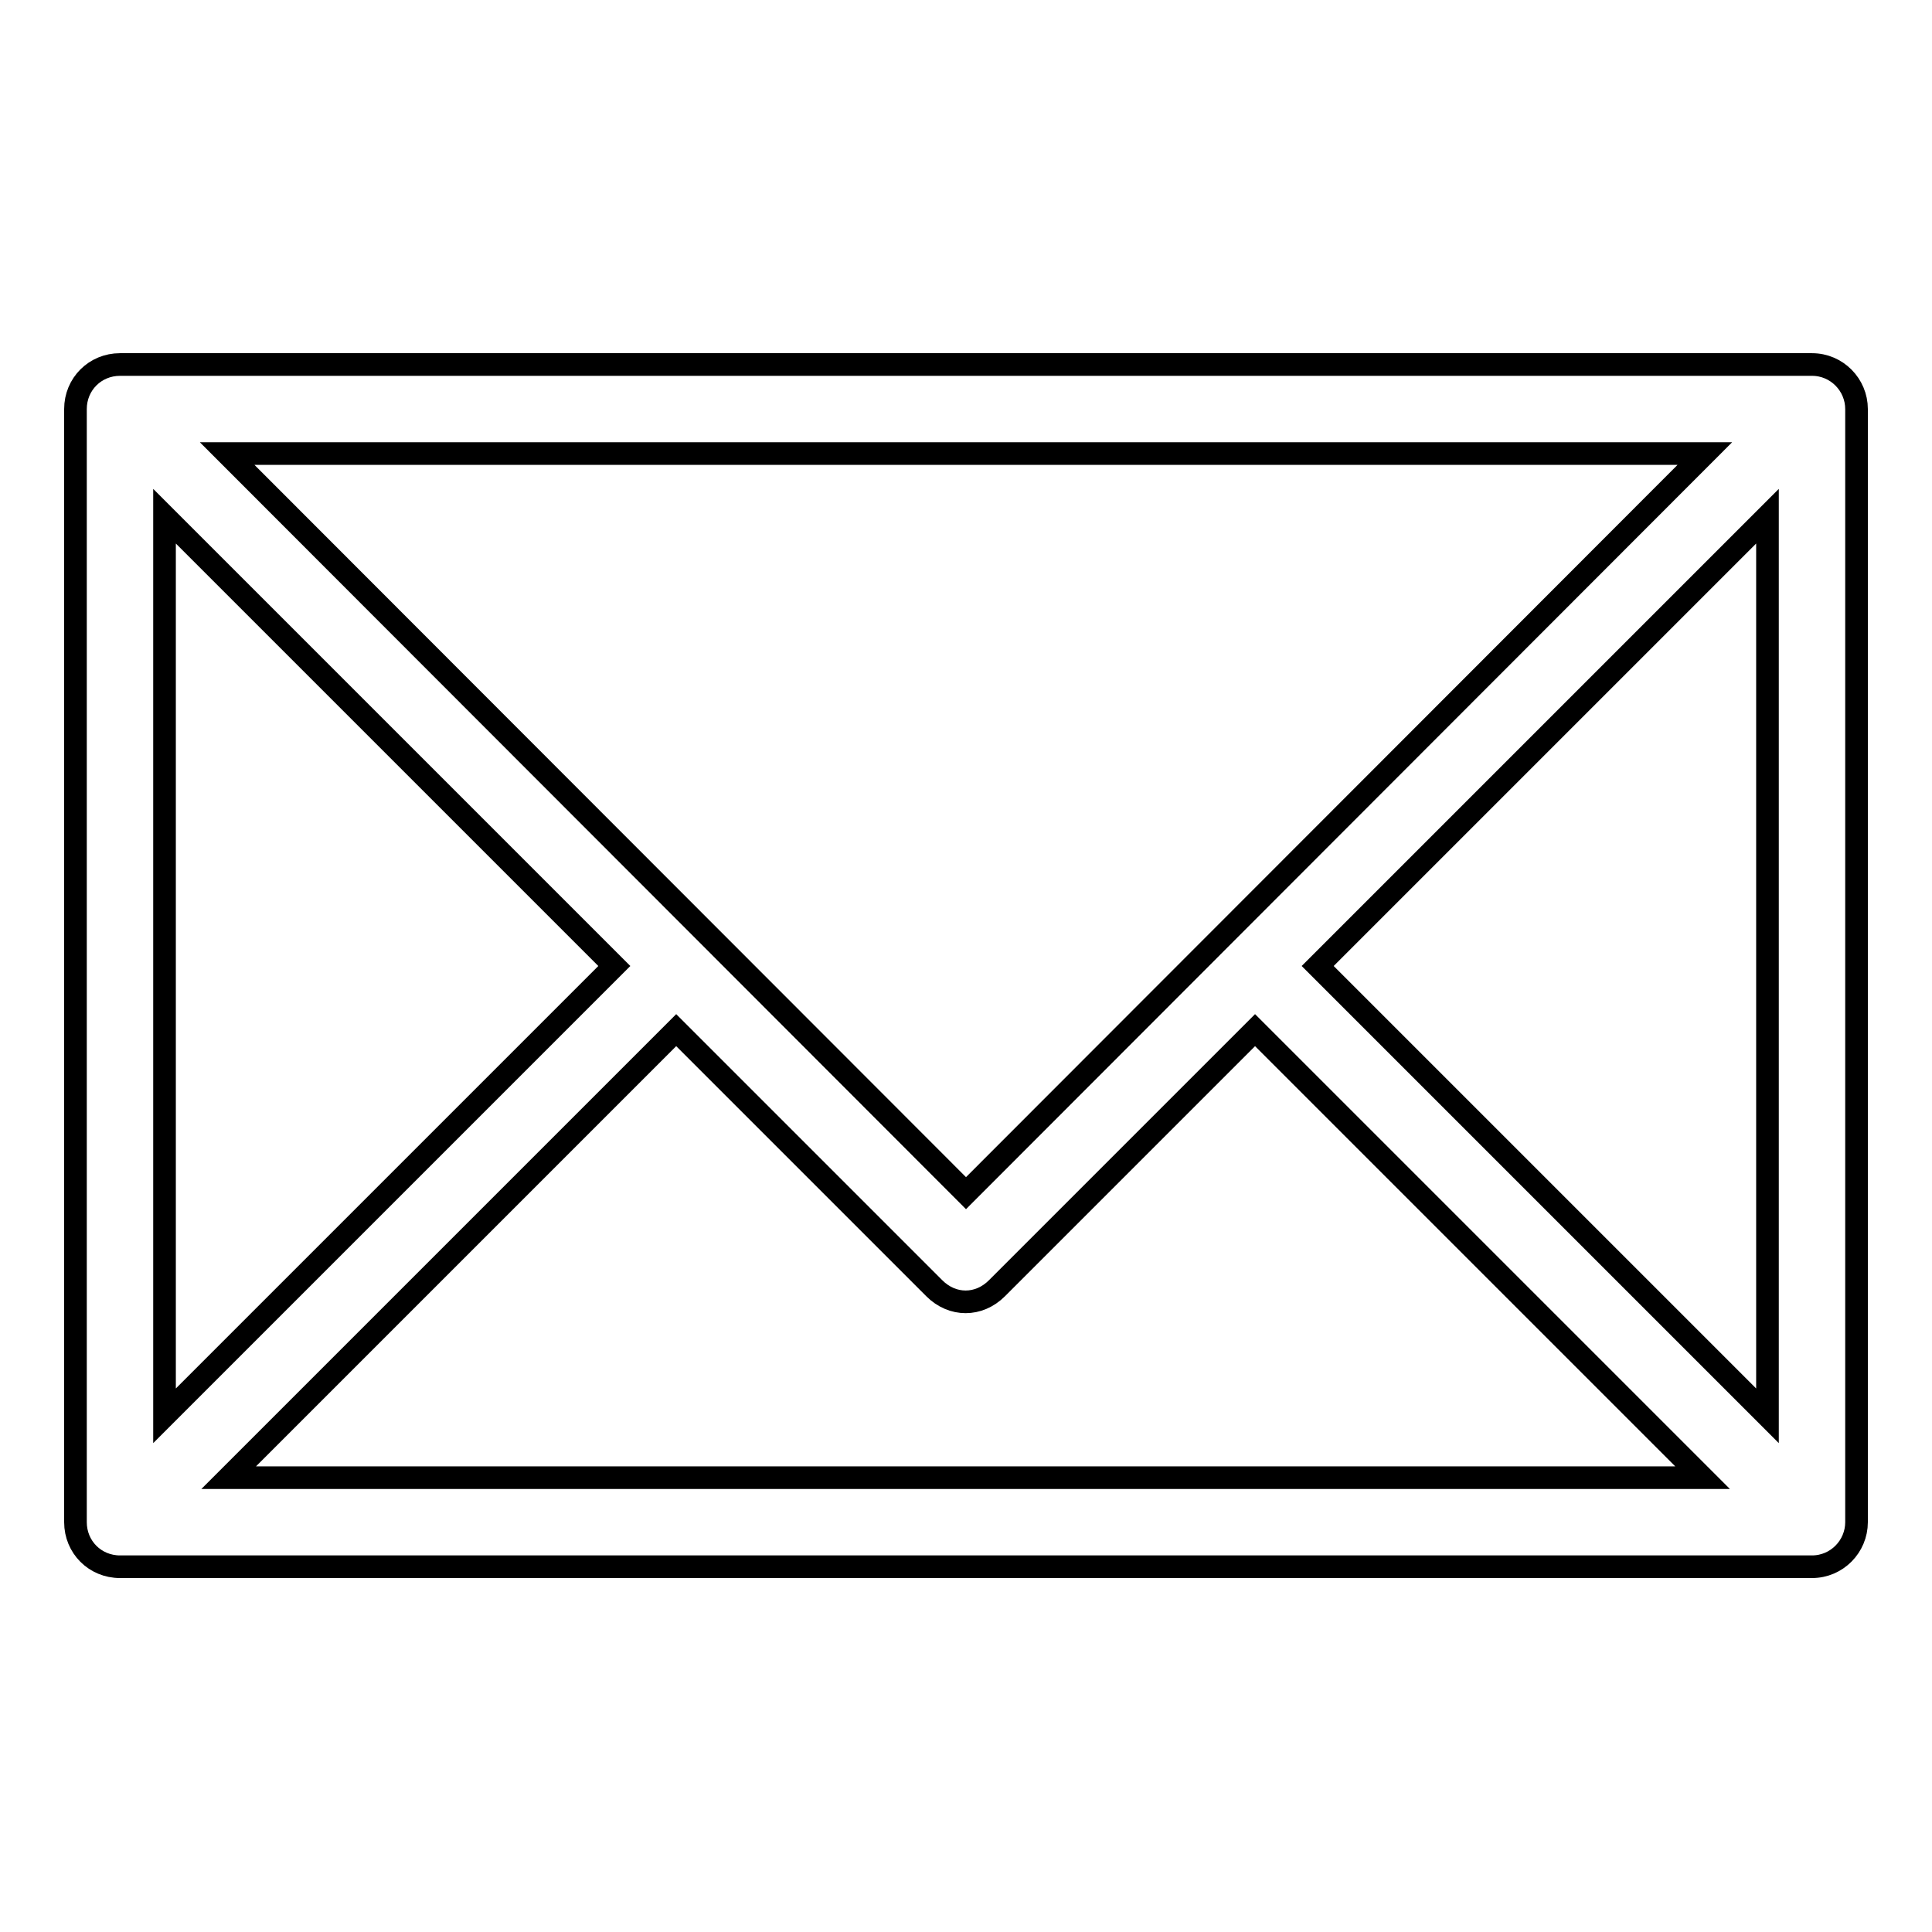 <?xml version="1.0" encoding="utf-8"?>
<!-- Svg Vector Icons : http://www.onlinewebfonts.com/icon -->
<!DOCTYPE svg PUBLIC "-//W3C//DTD SVG 1.1//EN" "http://www.w3.org/Graphics/SVG/1.1/DTD/svg11.dtd">
<svg version="1.1" xmlns="http://www.w3.org/2000/svg" xmlns:xlink="http://www.w3.org/1999/xlink" x="0px" y="0px" viewBox="0 0 256 256" enable-background="new 0 0 256 256" xml:space="preserve">
<g><g><path stroke-width="3" fill-opacity="0" stroke="#000000"  d="M240.1,48.3H15.9c-3.3,0-5.9,2.6-5.9,5.9v147.5c0,3.3,2.6,5.9,5.9,5.9h224.2c3.3,0,5.9-2.7,5.9-5.9V54.2C246,51,243.4,48.3,240.1,48.3L240.1,48.3z M225.9,60.1L128,158.1L30.1,60.1H225.9L225.9,60.1z M21.8,68.4L81.4,128l-59.6,59.6V68.4L21.8,68.4z M30.3,195.8l59.3-59.3l34.2,34.2c2.4,2.4,5.9,2.4,8.3,0l34.2-34.2l59.3,59.3H30.3L30.3,195.8z M234.2,187.6L174.6,128l59.6-59.6V187.6L234.2,187.6z"/></g></g>
</svg>